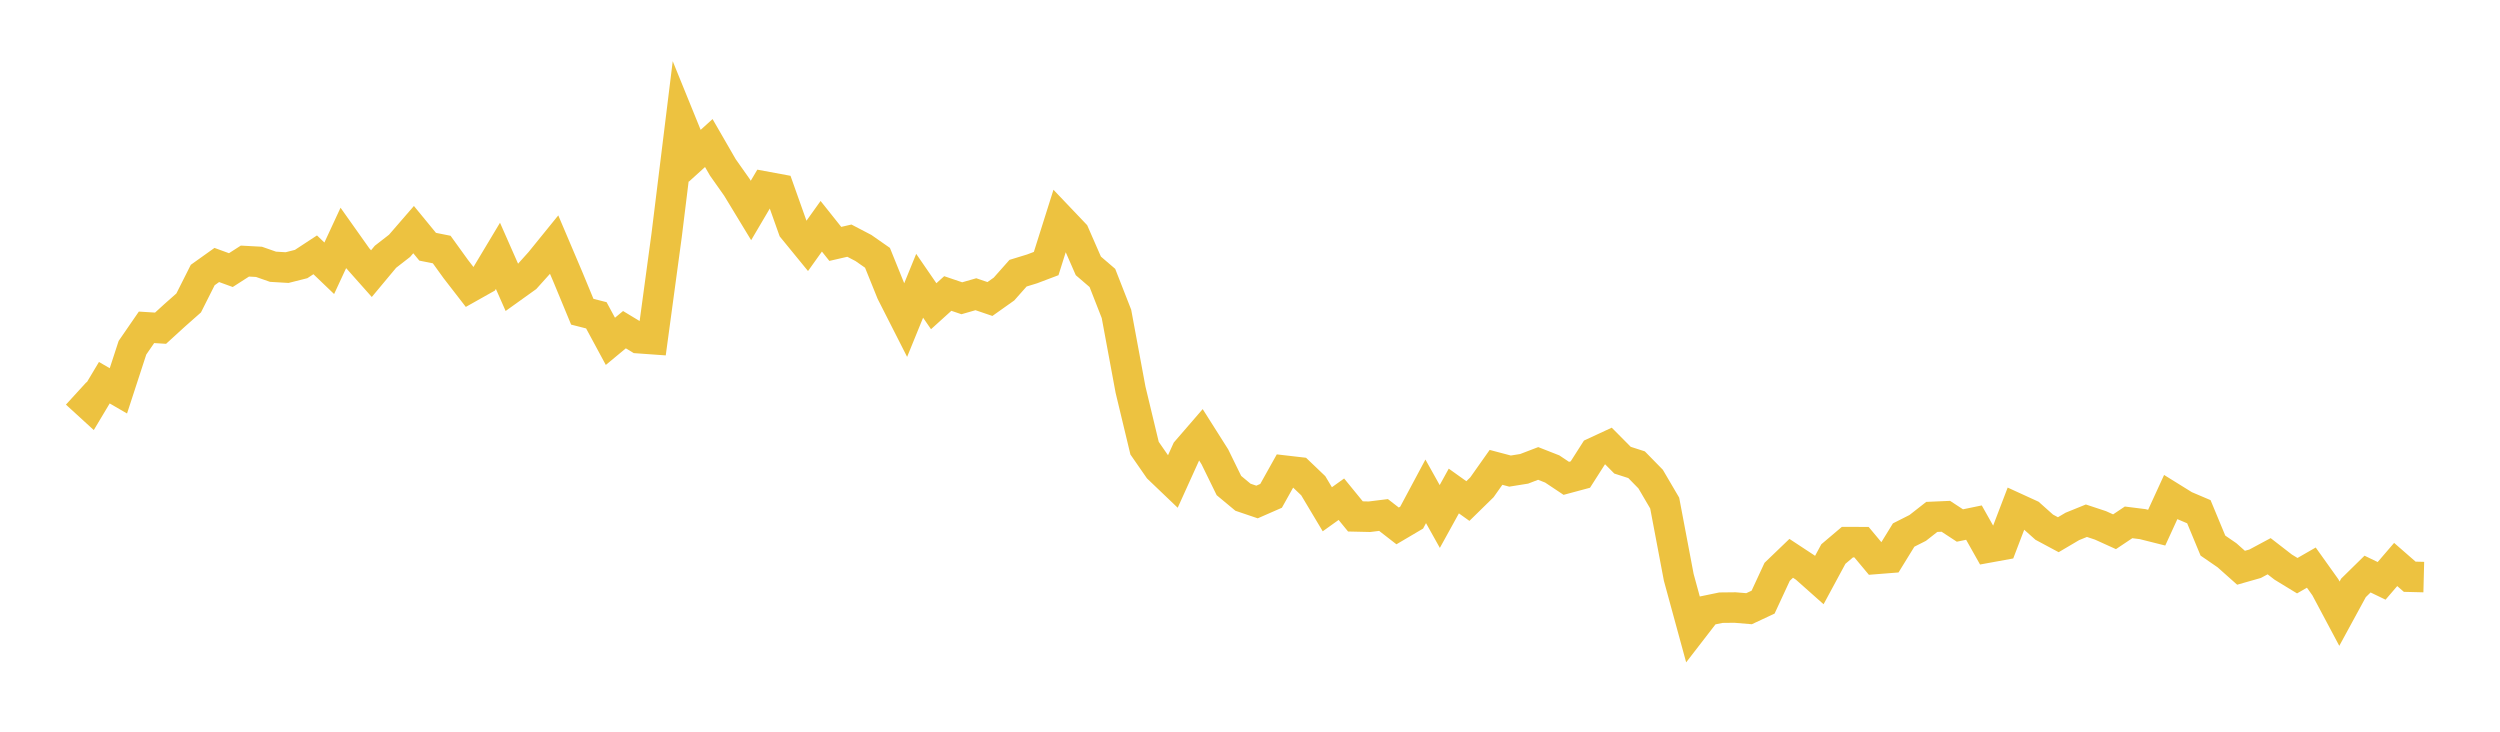 <svg width="164" height="48" xmlns="http://www.w3.org/2000/svg" xmlns:xlink="http://www.w3.org/1999/xlink"><path fill="none" stroke="rgb(237,194,64)" stroke-width="2" d="M5,25.805L5.922,26.648L6.844,25.105L7.766,25.64L8.689,22.812L9.611,21.473L10.533,21.53L11.455,20.688L12.377,19.873L13.299,18.041L14.222,17.383L15.144,17.719L16.066,17.127L16.988,17.177L17.91,17.499L18.832,17.554L19.754,17.321L20.677,16.716L21.599,17.599L22.521,15.612L23.443,16.913L24.365,17.95L25.287,16.844L26.21,16.127L27.132,15.063L28.054,16.186L28.976,16.37L29.898,17.648L30.82,18.839L31.743,18.32L32.665,16.782L33.587,18.872L34.509,18.212L35.431,17.187L36.353,16.05L37.275,18.219L38.198,20.449L39.12,20.684L40.042,22.392L40.964,21.627L41.886,22.184L42.808,22.25L43.731,15.436L44.653,7.952L45.575,10.219L46.497,9.384L47.419,10.982L48.341,12.288L49.263,13.807L50.186,12.24L51.108,12.411L52.03,15.006L52.952,16.134L53.874,14.843L54.796,16L55.719,15.787L56.641,16.268L57.563,16.912L58.485,19.193L59.407,21.008L60.329,18.747L61.251,20.088L62.174,19.253L63.096,19.566L64.018,19.301L64.94,19.615L65.862,18.961L66.784,17.921L67.707,17.638L68.629,17.289L69.551,14.365L70.473,15.334L71.395,17.442L72.317,18.233L73.24,20.591L74.162,25.56L75.084,29.4L76.006,30.73L76.928,31.611L77.85,29.576L78.772,28.51L79.695,29.968L80.617,31.852L81.539,32.618L82.461,32.931L83.383,32.527L84.305,30.877L85.228,30.984L86.15,31.865L87.072,33.408L87.994,32.748L88.916,33.877L89.838,33.898L90.76,33.783L91.683,34.5L92.605,33.956L93.527,32.231L94.449,33.882L95.371,32.21L96.293,32.869L97.216,31.965L98.138,30.659L99.06,30.903L99.982,30.755L100.904,30.402L101.826,30.764L102.749,31.379L103.671,31.131L104.593,29.686L105.515,29.258L106.437,30.188L107.359,30.485L108.281,31.427L109.204,33.001L110.126,37.872L111.048,41.249L111.97,40.055L112.892,39.864L113.814,39.854L114.737,39.931L115.659,39.5L116.581,37.512L117.503,36.626L118.425,37.233L119.347,38.052L120.269,36.345L121.192,35.563L122.114,35.565L123.036,36.669L123.958,36.596L124.88,35.098L125.802,34.632L126.725,33.909L127.647,33.869L128.569,34.473L129.491,34.283L130.413,35.92L131.335,35.752L132.257,33.338L133.18,33.761L134.102,34.583L135.024,35.077L135.946,34.533L136.868,34.159L137.79,34.464L138.713,34.883L139.635,34.267L140.557,34.383L141.479,34.615L142.401,32.604L143.323,33.176L144.246,33.569L145.168,35.791L146.09,36.425L147.012,37.245L147.934,36.982L148.856,36.488L149.778,37.202L150.701,37.765L151.623,37.235L152.545,38.527L153.467,40.258L154.389,38.564L155.311,37.659L156.234,38.104L157.156,37.03L158.078,37.834L159,37.857"></path></svg>